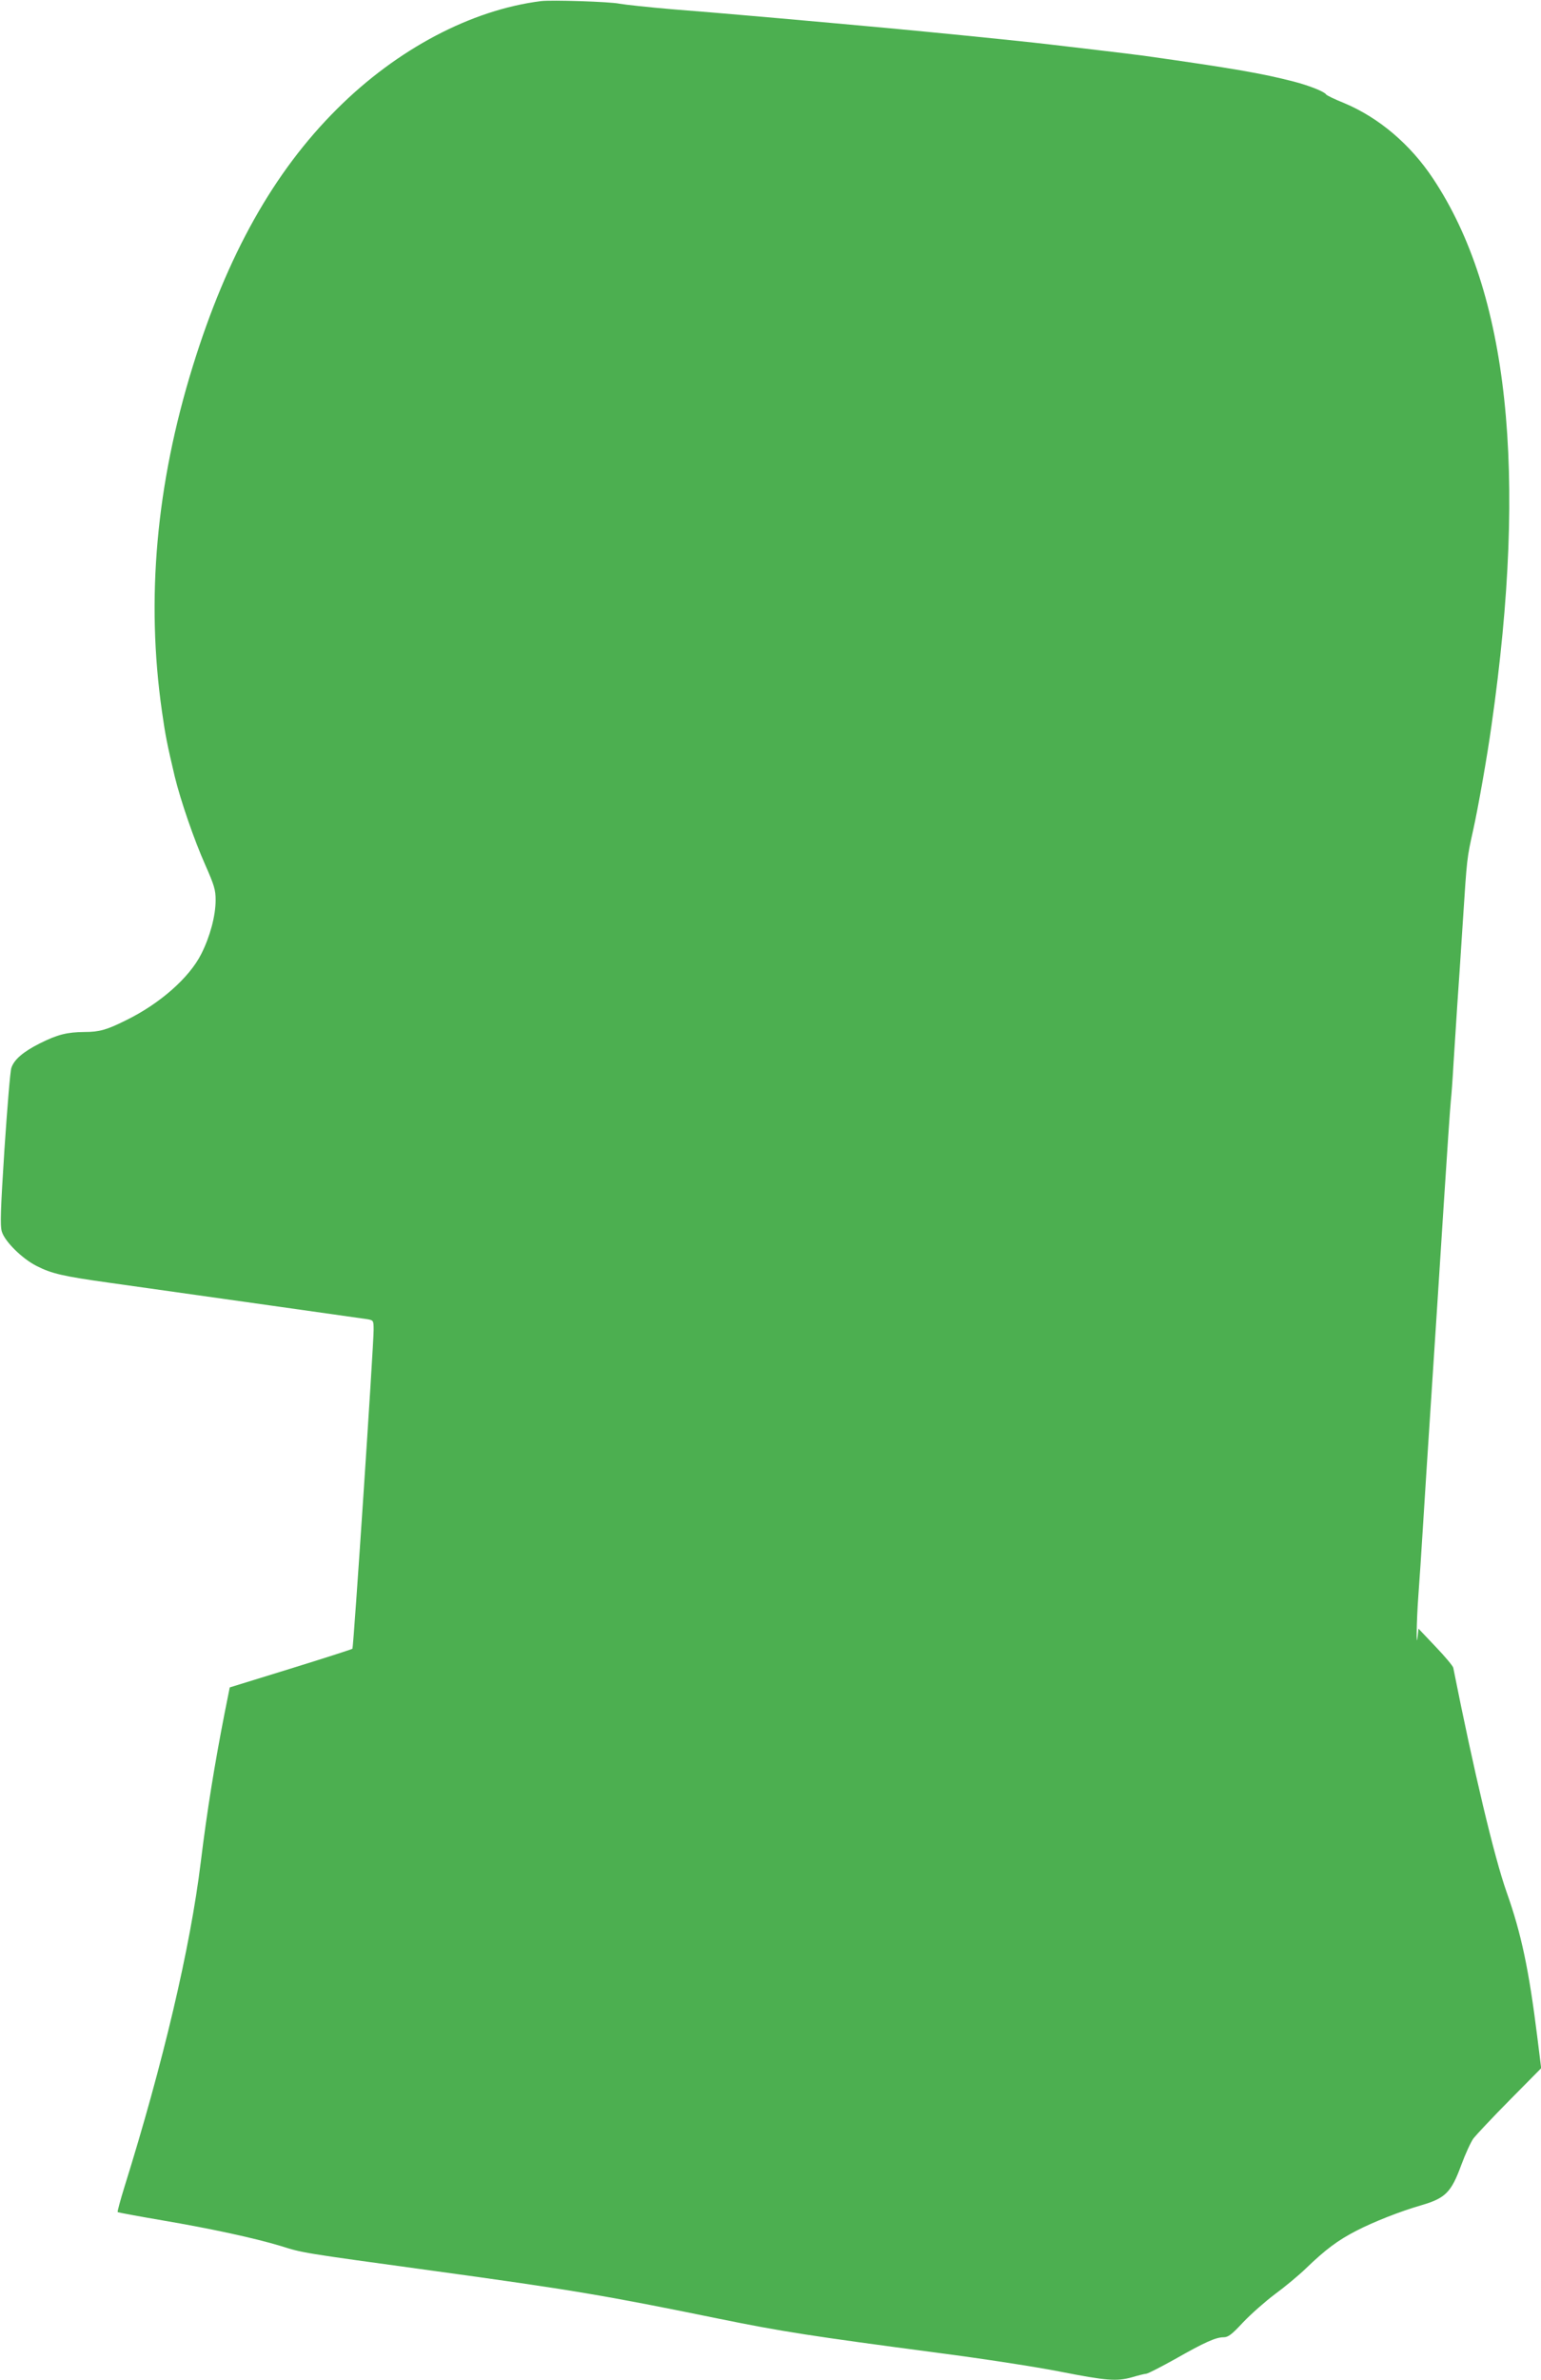 <?xml version="1.0" standalone="no"?>
<!DOCTYPE svg PUBLIC "-//W3C//DTD SVG 20010904//EN"
 "http://www.w3.org/TR/2001/REC-SVG-20010904/DTD/svg10.dtd">
<svg version="1.0" xmlns="http://www.w3.org/2000/svg"
 width="829pt" height="1280pt" viewBox="0 0 829 1280"
 preserveAspectRatio="xMidYMid meet">
<g transform="translate(0,1280) scale(0.1,-0.1)"
fill="#4caf50" stroke="none">
<path d="M2910 12794 c-374 -47 -773 -257 -1096 -579 -342 -340 -592 -787
-777 -1385 -197 -636 -252 -1252 -166 -1854 19 -134 28 -178 69 -352 32 -131
104 -340 164 -475 49 -111 56 -135 56 -190 0 -84 -30 -196 -77 -289 -64 -128
-223 -268 -405 -357 -104 -52 -144 -63 -222 -63 -95 -1 -145 -13 -241 -61 -90
-45 -140 -88 -154 -133 -6 -17 -22 -213 -37 -436 -21 -328 -24 -412 -14 -444
16 -53 109 -145 186 -184 82 -42 144 -56 394 -91 634 -89 1359 -192 1388 -196
31 -6 32 -7 32 -58 0 -83 -108 -1709 -114 -1714 -3 -3 -152 -51 -333 -107
l-327 -101 -28 -140 c-54 -277 -94 -523 -128 -800 -56 -459 -202 -1079 -411
-1748 -22 -71 -38 -131 -36 -134 3 -2 110 -22 239 -44 265 -45 499 -96 638
-138 121 -38 109 -36 802 -131 766 -105 943 -135 1554 -260 338 -69 499 -94
1189 -185 231 -30 523 -75 649 -100 250 -49 303 -53 386 -30 30 9 65 18 77 19
12 2 81 38 155 79 158 90 219 117 260 117 25 0 44 14 106 81 42 44 119 112
171 151 53 39 128 101 166 138 106 102 171 151 272 203 93 48 235 104 349 137
130 38 161 69 215 216 22 60 52 125 66 144 15 19 102 112 195 206 l169 171
-21 169 c-45 361 -86 556 -165 778 -67 190 -176 649 -287 1207 -2 9 -44 60
-95 113 l-92 97 -4 -38 c-9 -87 -7 74 3 211 6 77 17 247 25 376 8 129 28 444
45 700 17 256 46 708 65 1005 19 297 37 560 40 585 3 25 10 119 15 210 6 91
15 230 20 310 6 80 19 282 30 450 22 339 21 331 55 485 27 121 76 399 99 565
195 1364 92 2328 -315 2940 -122 184 -292 328 -479 406 -50 20 -93 41 -96 46
-9 15 -89 47 -173 69 -170 44 -331 72 -806 139 -38 5 -149 19 -245 30 -96 11
-211 25 -255 30 -71 9 -400 43 -680 70 -125 13 -827 76 -995 90 -69 6 -232 20
-362 30 -130 11 -258 25 -285 30 -52 11 -366 21 -423 14z"/>
</g>
</svg>
